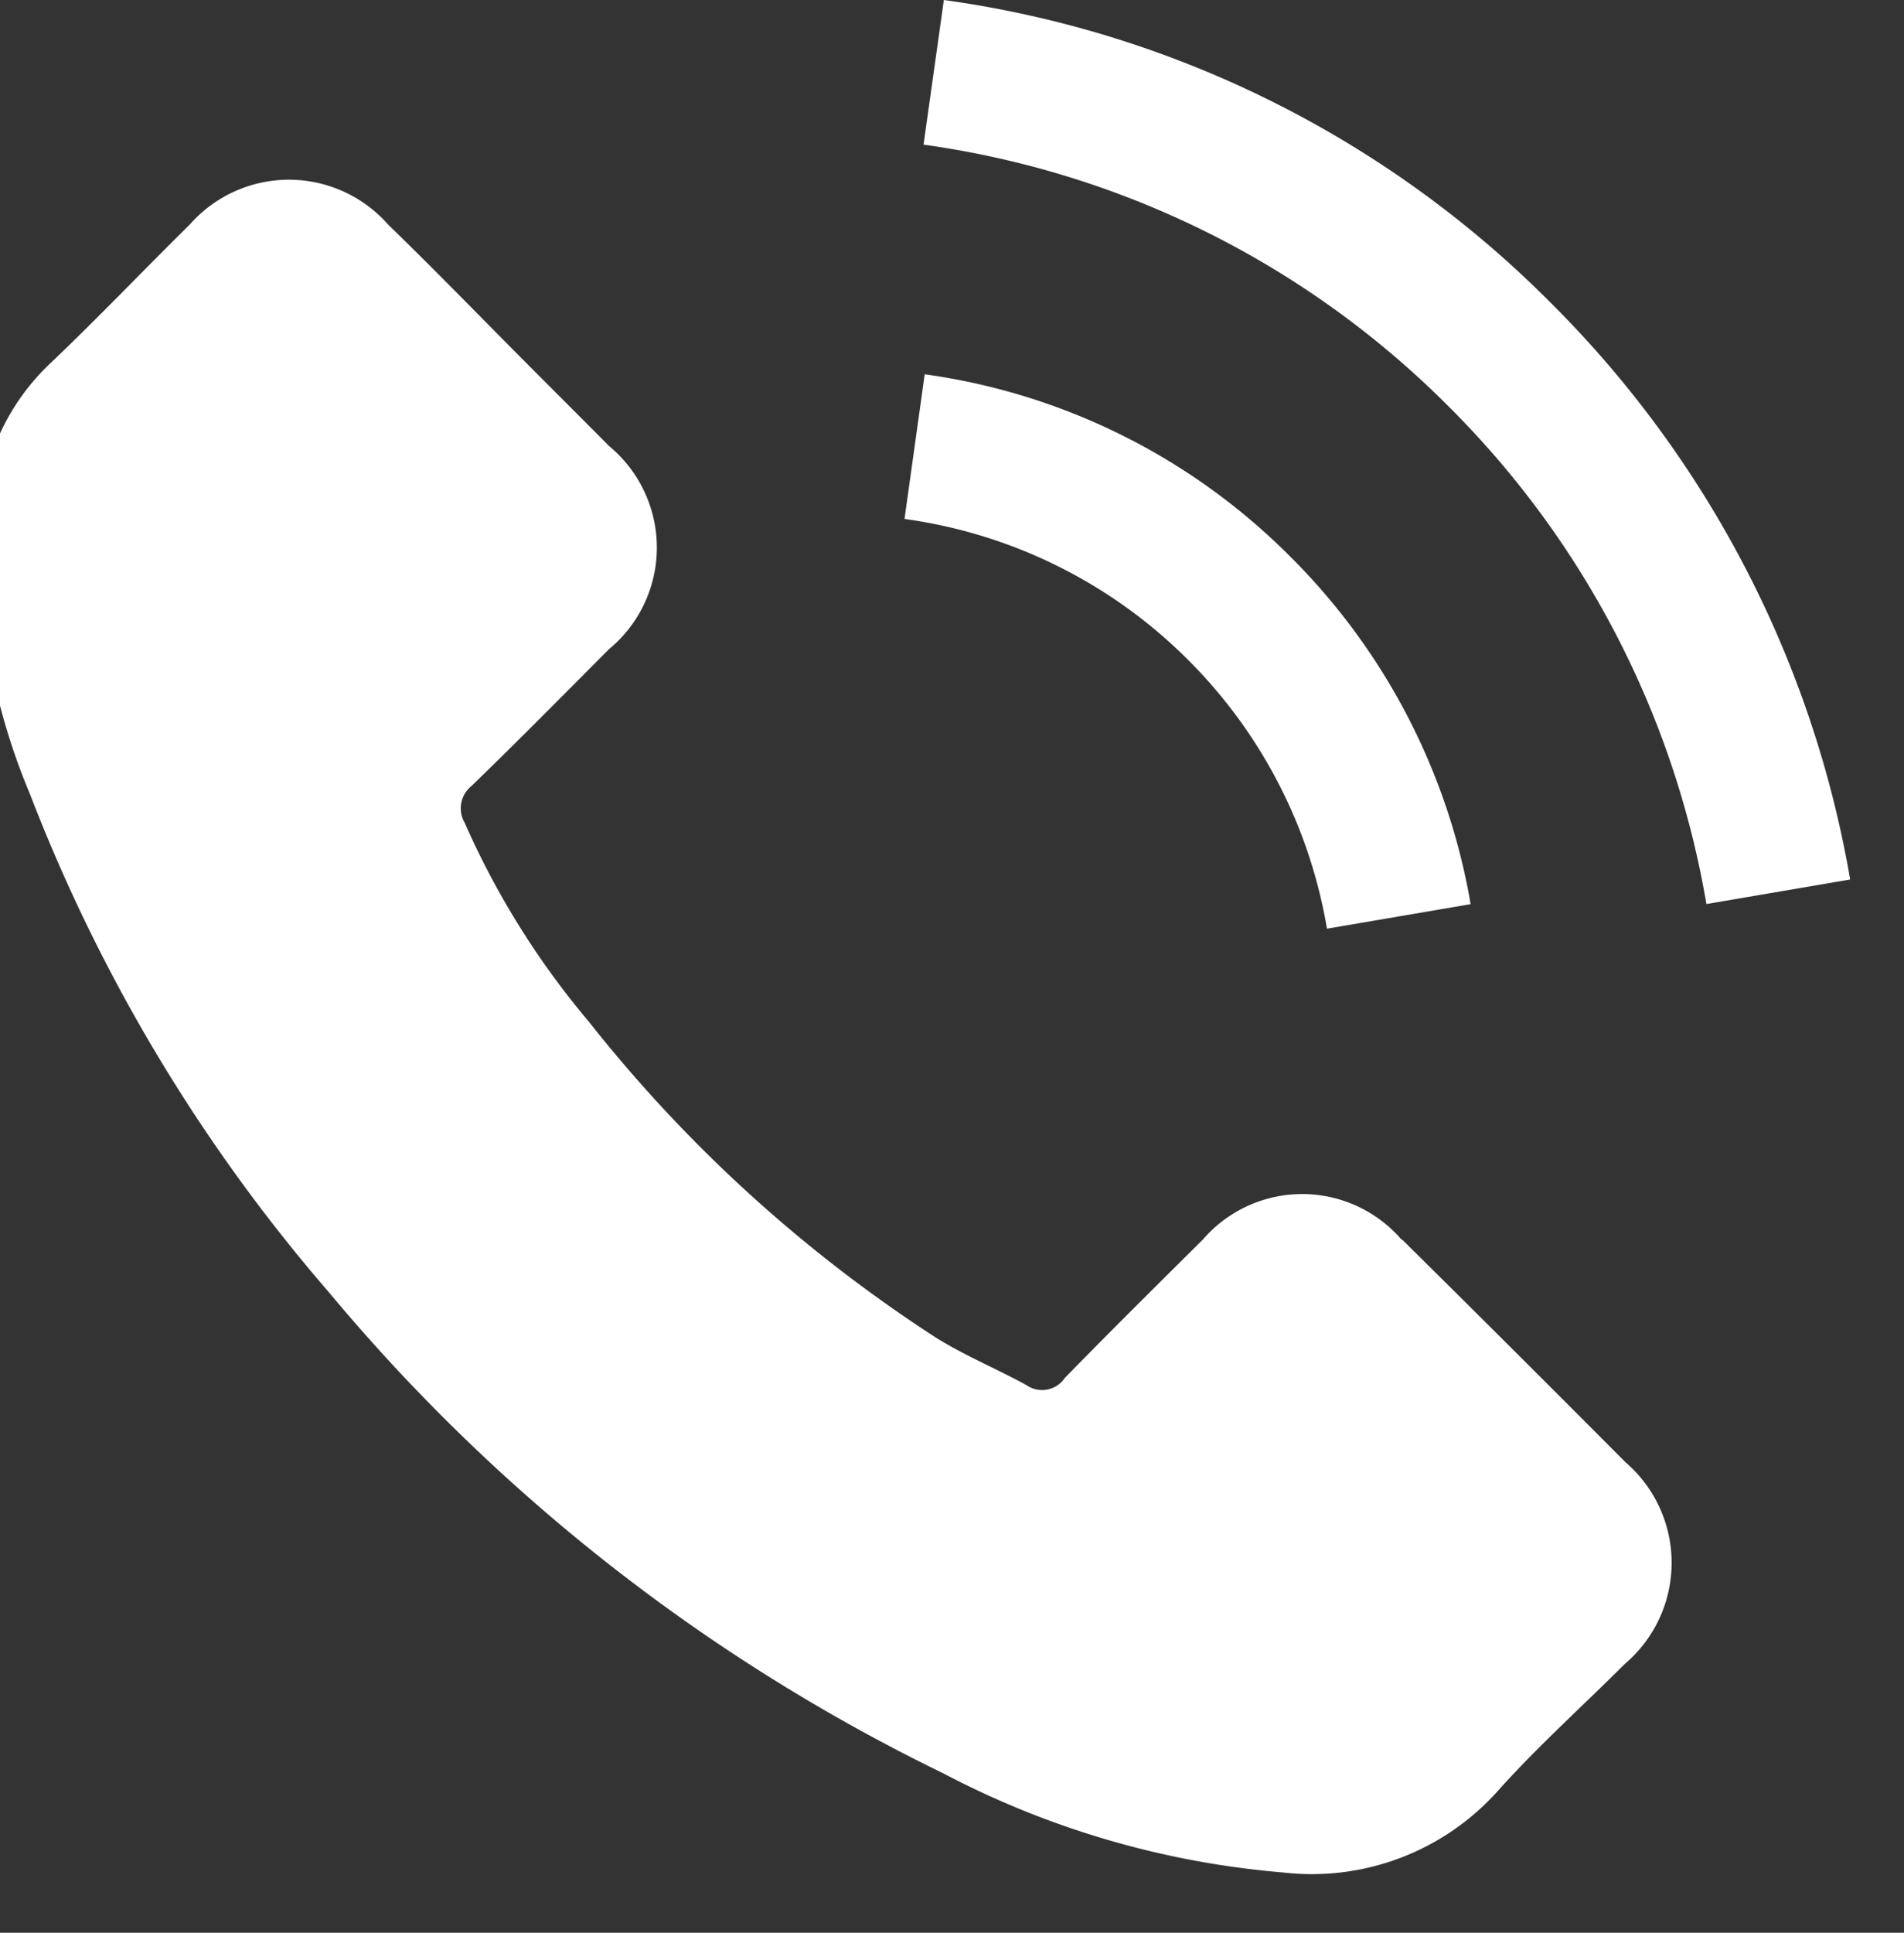 <svg xmlns="http://www.w3.org/2000/svg" width="18" height="18.264"><rect width="100%" height="100%" fill="#333333" stroke="none"/><defs><clipPath id="a"><path data-name="Retângulo 51" transform="translate(-.023 .029)" fill="#fff" d="M0 0h18v18H0z"/></clipPath></defs><g data-name="Grupo 49"><g data-name="Grupo 48"><g data-name="Grupo 47" transform="translate(.023 .235)" clip-path="url(#a)"><path data-name="Caminho 77" d="M13.225 11.477a1.24 1.24 0 00-1.875 0c-.438.435-.877.869-1.308 1.311a.258.258 0 01-.361.066c-.284-.155-.586-.28-.858-.45A13.6 13.6 0 015.544 9.42a7.768 7.768 0 01-1.175-1.882.27.27 0 01.066-.346c.438-.424.866-.858 1.3-1.293a1.245 1.245 0 000-1.919c-.343-.346-.685-.685-1.028-1.032s-.7-.711-1.061-1.061a1.249 1.249 0 00-1.875 0c-.442.435-.866.881-1.315 1.308a2.135 2.135 0 00-.67 1.441 6.1 6.1 0 00.472 2.627 15.958 15.958 0 002.833 4.719 17.532 17.532 0 005.806 4.542 8.4 8.4 0 003.216.936 2.358 2.358 0 002.023-.77c.376-.42.8-.8 1.2-1.2a1.253 1.253 0 00.007-1.908q-1.05-1.055-2.107-2.1zm0 0" fill="#fff"/></g></g><path data-name="Caminho 78" d="M12.544 8.776l1.359-.232a6.076 6.076 0 00-1.7-3.279 6.042 6.042 0 00-3.461-1.728l-.191 1.367a4.689 4.689 0 012.682 1.333 4.688 4.688 0 011.311 2.534zm0 0" fill="#fff"/><path data-name="Caminho 79" d="M14.665 2.866A10.023 10.023 0 008.923 0l-.192 1.367a8.691 8.691 0 014.966 2.476 8.684 8.684 0 012.435 4.7l1.359-.232a10.1 10.1 0 00-2.826-5.445zm0 0" fill="#fff"/></g></svg>